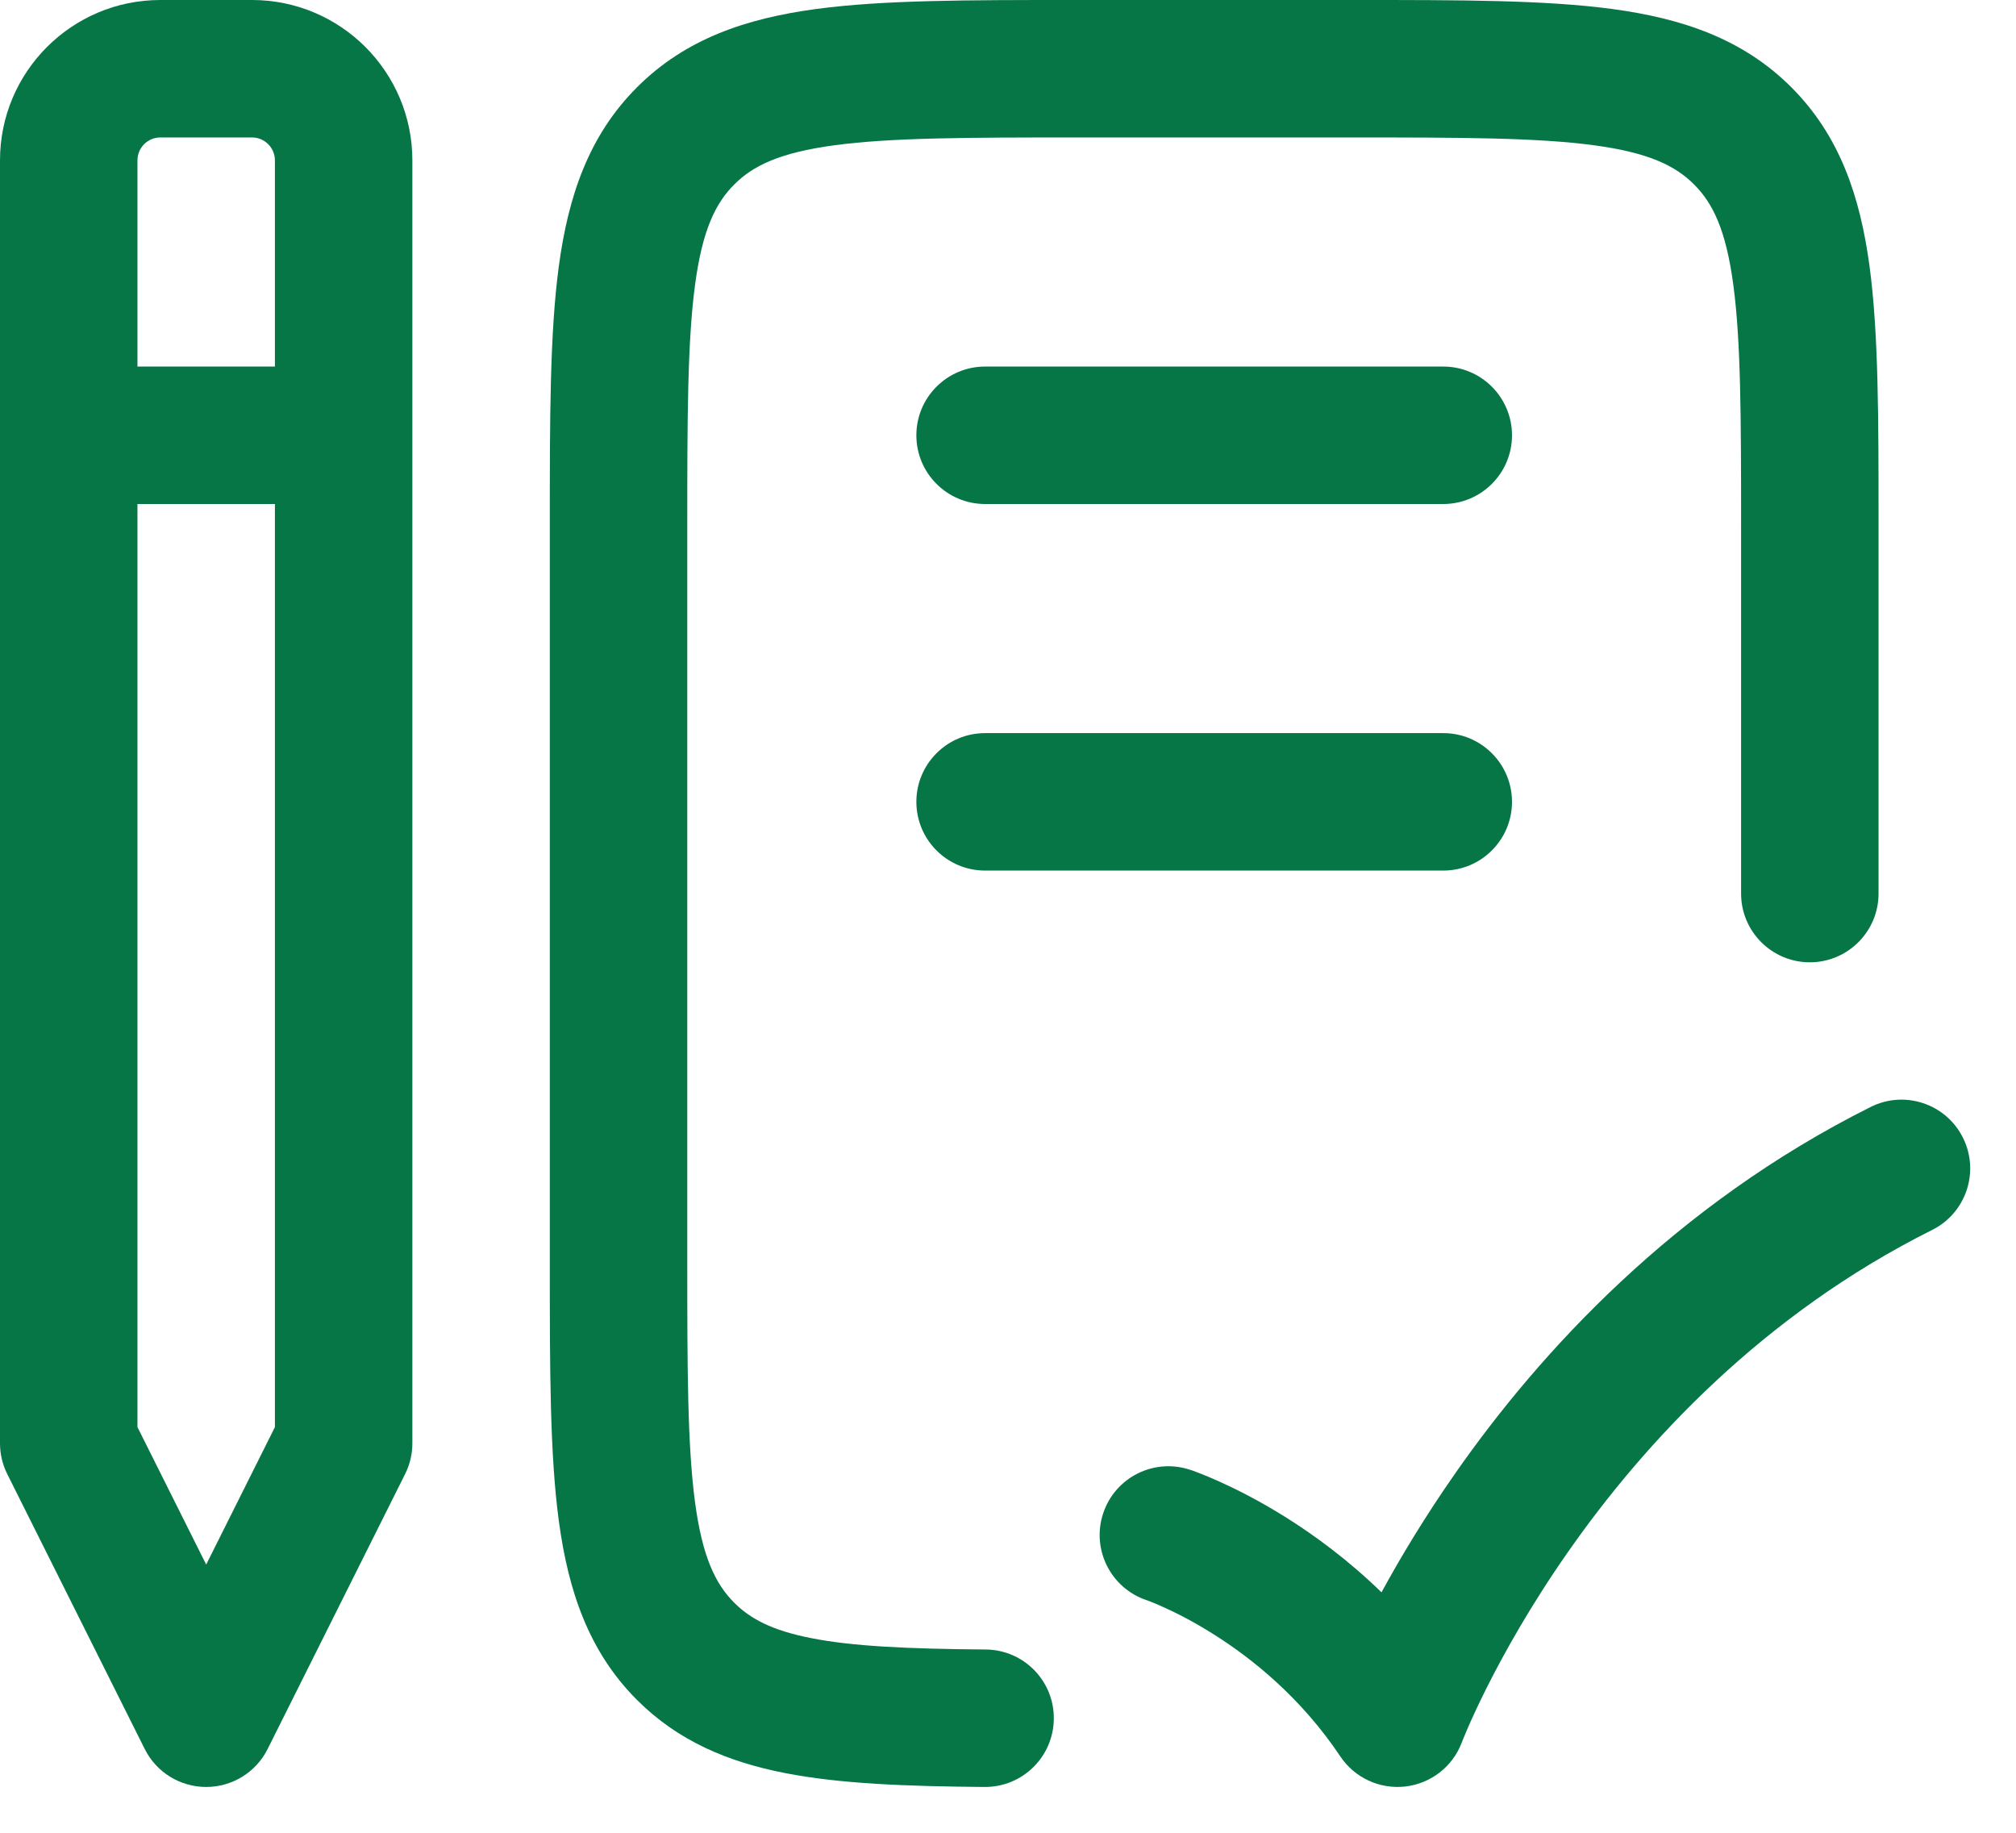 <svg width="22" height="20" viewBox="0 0 22 20" fill="none" xmlns="http://www.w3.org/2000/svg">
<path d="M14.804 7.26301e-07L11.696 7.26301e-07C10.563 -2.28309e-05 9.638 -4.20883e-05 8.907 0.098C8.143 0.201 7.481 0.423 6.952 0.952C6.423 1.481 6.201 2.143 6.098 2.907C6 3.638 6 4.564 6 5.697L6 13.806C6 14.939 6 15.864 6.098 16.595C6.201 17.359 6.423 18.022 6.952 18.551C7.398 18.997 7.941 19.226 8.565 19.348C9.167 19.466 9.893 19.493 10.744 19.5C11.158 19.503 11.496 19.171 11.5 18.756C11.504 18.342 11.171 18.003 10.756 18C9.9 17.993 9.303 17.965 8.853 17.876C8.424 17.792 8.187 17.664 8.013 17.49C7.809 17.286 7.665 16.993 7.585 16.395C7.502 15.776 7.5 14.952 7.5 13.752L7.5 5.751C7.5 4.551 7.502 3.726 7.585 3.107C7.665 2.509 7.809 2.216 8.013 2.013C8.216 1.809 8.509 1.665 9.107 1.585C9.726 1.502 10.55 1.5 11.75 1.5L14.75 1.5C15.95 1.5 16.774 1.502 17.393 1.585C17.991 1.665 18.284 1.809 18.487 2.013C18.691 2.216 18.835 2.509 18.915 3.107C18.998 3.726 19 4.551 19 5.751L19 9.751C19 10.165 19.336 10.501 19.75 10.501C20.164 10.501 20.5 10.165 20.5 9.751L20.5 5.697C20.5 4.564 20.5 3.638 20.402 2.907C20.299 2.143 20.077 1.481 19.548 0.952C19.019 0.423 18.357 0.201 17.593 0.098C16.862 -4.20809e-05 15.937 -2.28309e-05 14.804 7.26301e-07Z" fill="#067647"/>
<path fill-rule="evenodd" clip-rule="evenodd" d="M1.75 7.26301e-07C0.784 7.26301e-07 0 0.784 0 1.75L0 15.75C0 15.866 0.027 15.981 0.079 16.085L1.579 19.085C1.706 19.34 1.966 19.5 2.25 19.5C2.534 19.5 2.794 19.34 2.921 19.085L4.421 16.085C4.473 15.981 4.5 15.866 4.5 15.75L4.5 1.75C4.5 0.784 3.716 7.26301e-07 2.75 7.26301e-07L1.75 7.26301e-07ZM3 4L3 1.75C3 1.612 2.888 1.5 2.75 1.5L1.75 1.5C1.612 1.5 1.5 1.612 1.5 1.75L1.5 4L3 4ZM1.5 5.5L3 5.5L3 15.573L2.25 17.073L1.5 15.573L1.5 5.5Z" fill="#067647"/>
<path d="M10 4.75C10 4.336 10.336 4 10.75 4L15.75 4C16.164 4 16.5 4.336 16.5 4.75C16.5 5.164 16.164 5.5 15.75 5.5L10.75 5.5C10.336 5.5 10 5.164 10 4.75Z" fill="#067647"/>
<path d="M10.75 8C10.336 8 10 8.336 10 8.75C10 9.164 10.336 9.5 10.75 9.5L15.75 9.5C16.164 9.5 16.5 9.164 16.5 8.75C16.5 8.336 16.164 8 15.75 8L10.75 8Z" fill="#067647"/>
<path d="M21.421 12.415C21.606 12.785 21.456 13.236 21.086 13.421C19.23 14.349 17.943 15.747 17.115 16.93C16.702 17.52 16.408 18.05 16.218 18.429C16.123 18.619 16.055 18.77 16.011 18.871C15.989 18.922 15.974 18.96 15.964 18.984L15.954 19.01L15.952 19.014C15.854 19.277 15.615 19.463 15.336 19.495C15.056 19.527 14.782 19.4 14.626 19.166C14.2 18.528 13.664 18.096 13.228 17.824C13.011 17.688 12.823 17.594 12.692 17.536C12.627 17.506 12.578 17.486 12.546 17.474C12.531 17.468 12.52 17.464 12.514 17.462L12.511 17.461L12.51 17.461C12.119 17.328 11.908 16.905 12.039 16.513C12.17 16.12 12.594 15.908 12.987 16.039L12.988 16.039L12.992 16.04L13 16.043L13.021 16.05C13.037 16.056 13.06 16.064 13.087 16.075C13.142 16.096 13.217 16.127 13.308 16.168C13.49 16.25 13.74 16.375 14.023 16.552C14.343 16.752 14.712 17.022 15.076 17.376C15.28 17.001 15.548 16.553 15.886 16.07C16.807 14.753 18.27 13.152 20.415 12.079C20.785 11.894 21.236 12.044 21.421 12.415Z" fill="#067647"/>
</svg>
